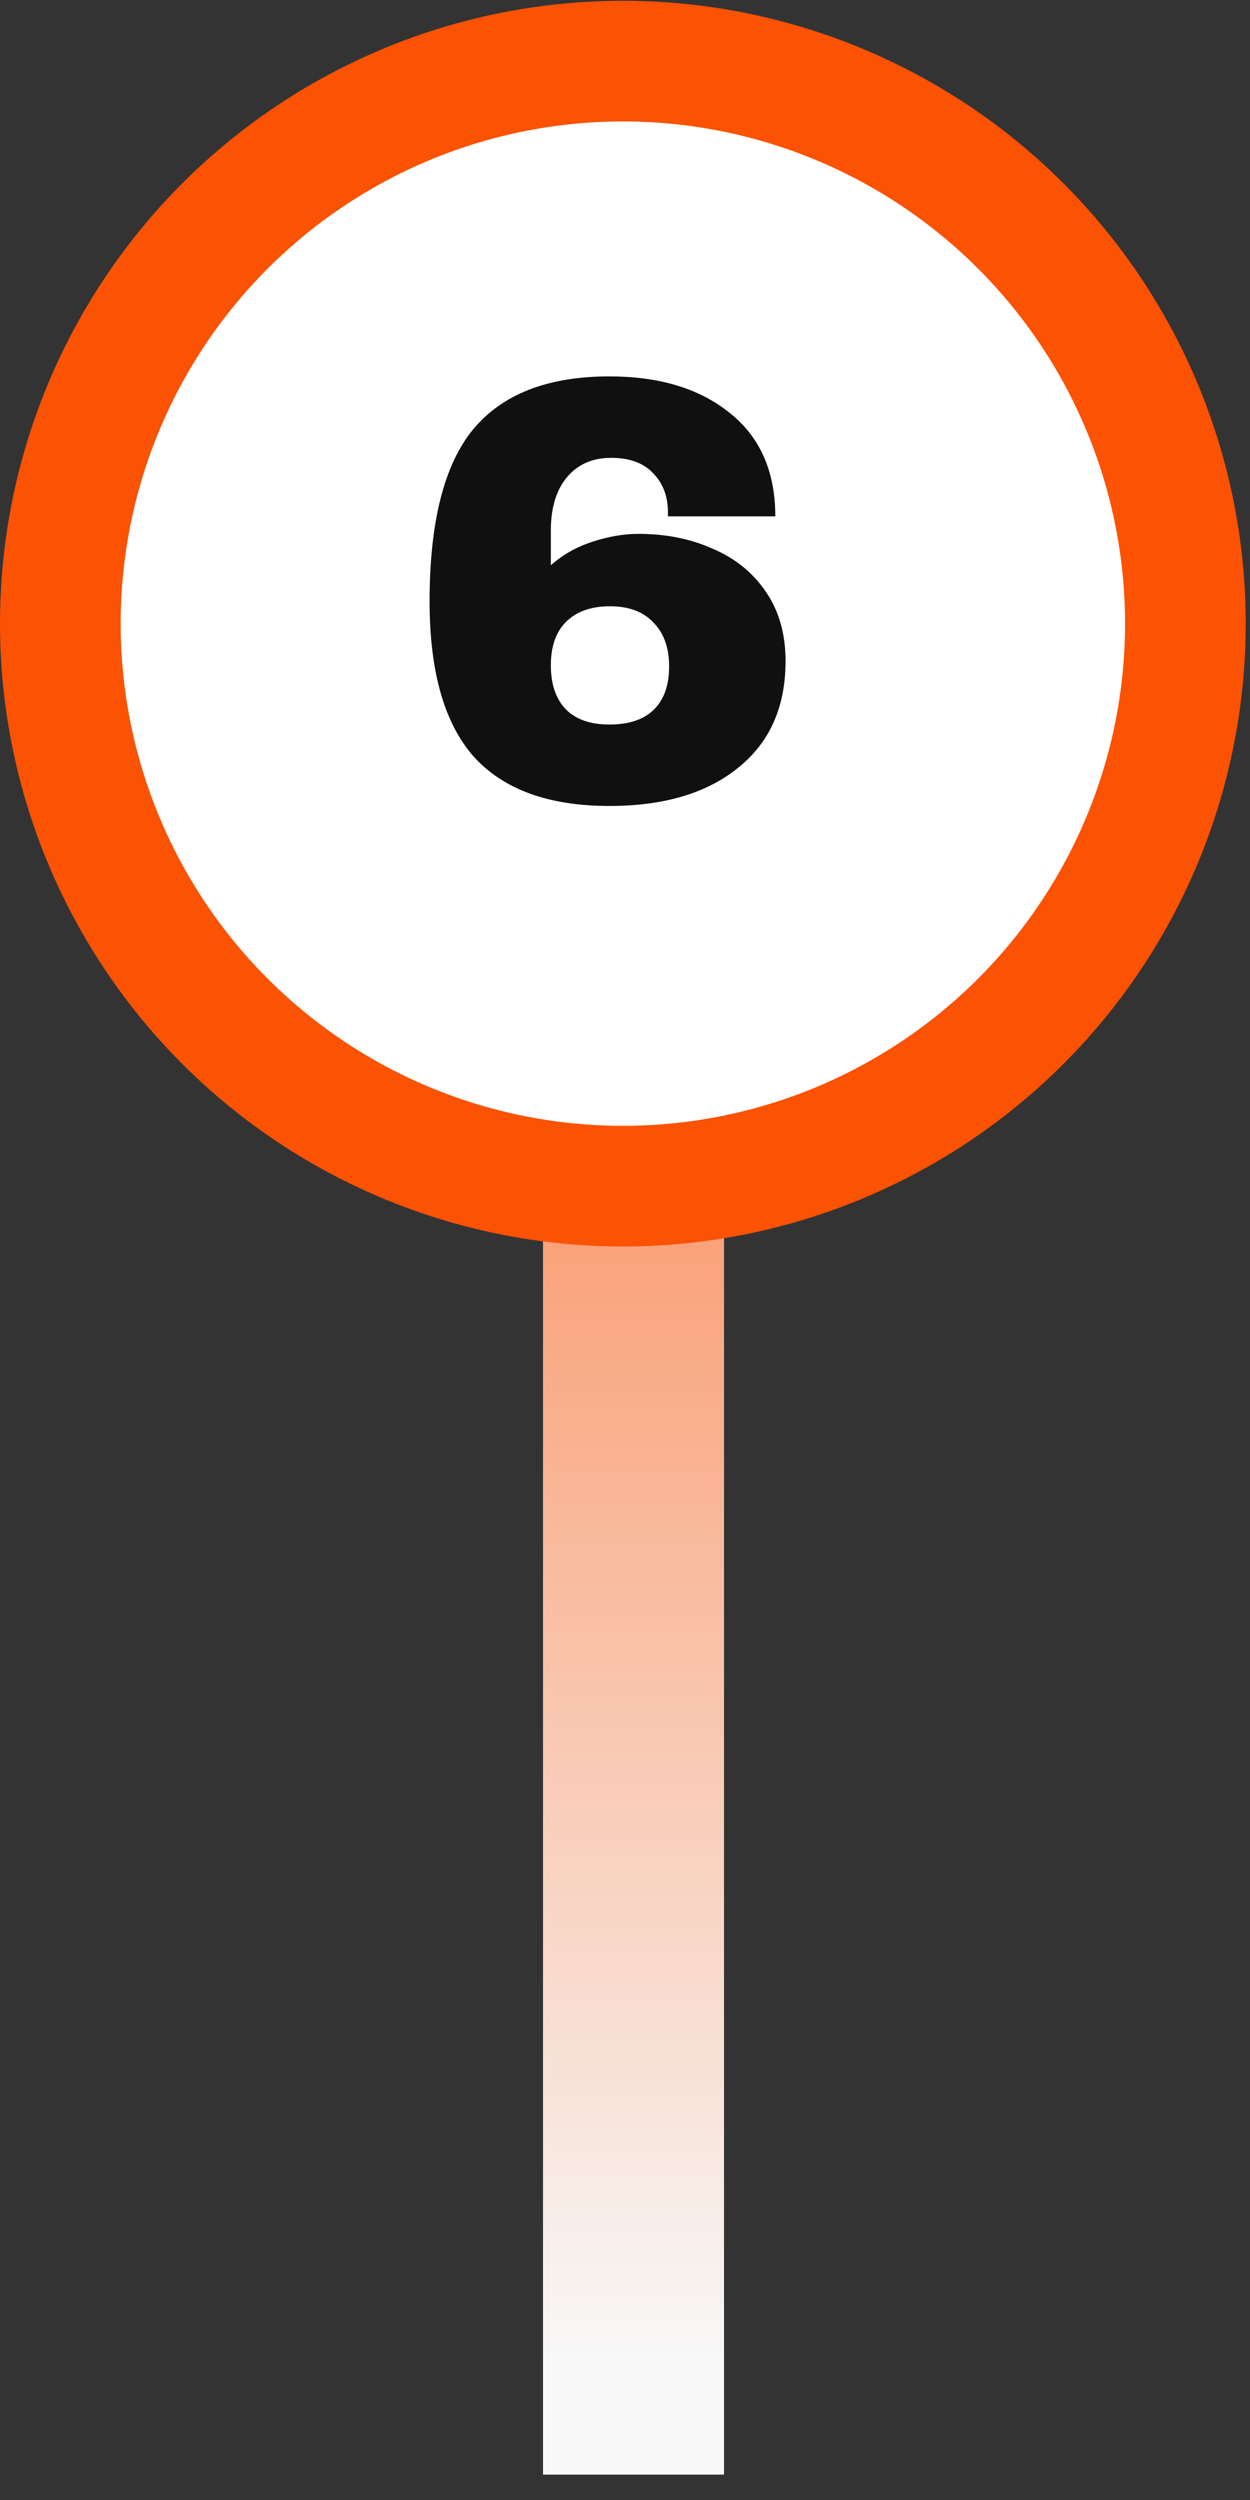 <svg xmlns="http://www.w3.org/2000/svg" width="45" height="90" viewBox="0 0 45 90" fill="none"><rect x="0" y="0" width="45" height="90" fill="#333333" stroke="none"/><path d="M19.549 6.545H26.065V89.086H19.549V6.545Z" fill="url(#paint0_linear_321_1534)"></path><circle cx="22.423" cy="22.451" r="20.251" fill="white" stroke="#FB5204" stroke-width="4.344"></circle><path d="M21.938 13.55C23.748 13.55 25.196 13.992 26.282 14.875C27.368 15.744 27.911 16.982 27.911 18.589H24.045V18.437C24.045 17.872 23.871 17.409 23.523 17.047C23.176 16.671 22.669 16.482 22.003 16.482C21.322 16.482 20.787 16.721 20.395 17.199C20.019 17.663 19.831 18.292 19.831 19.089V20.349C20.251 19.972 20.75 19.69 21.329 19.502C21.909 19.313 22.459 19.219 22.98 19.219C23.98 19.219 24.877 19.4 25.674 19.762C26.485 20.11 27.122 20.631 27.585 21.326C28.049 22.007 28.28 22.832 28.28 23.802C28.28 25.453 27.708 26.735 26.564 27.647C25.435 28.559 23.893 29.015 21.938 29.015C19.751 29.015 18.122 28.422 17.05 27.234C15.993 26.032 15.465 24.172 15.465 21.652C15.465 18.799 15.986 16.736 17.029 15.461C18.086 14.187 19.722 13.55 21.938 13.55ZM21.959 21.826C21.279 21.826 20.75 22.014 20.374 22.39C20.012 22.753 19.831 23.274 19.831 23.954C19.831 24.635 20.012 25.164 20.374 25.54C20.736 25.902 21.257 26.083 21.938 26.083C22.633 26.083 23.161 25.909 23.523 25.562C23.9 25.2 24.088 24.678 24.088 23.998C24.088 23.317 23.9 22.789 23.523 22.412C23.161 22.021 22.64 21.826 21.959 21.826Z" fill="#101010"></path><defs><linearGradient id="paint0_linear_321_1534" x1="22.807" y1="6.545" x2="22.807" y2="85.017" gradientUnits="userSpaceOnUse"><stop stop-color="#FB5204"></stop><stop offset="1" stop-color="#F8F8F8"></stop></linearGradient></defs></svg>